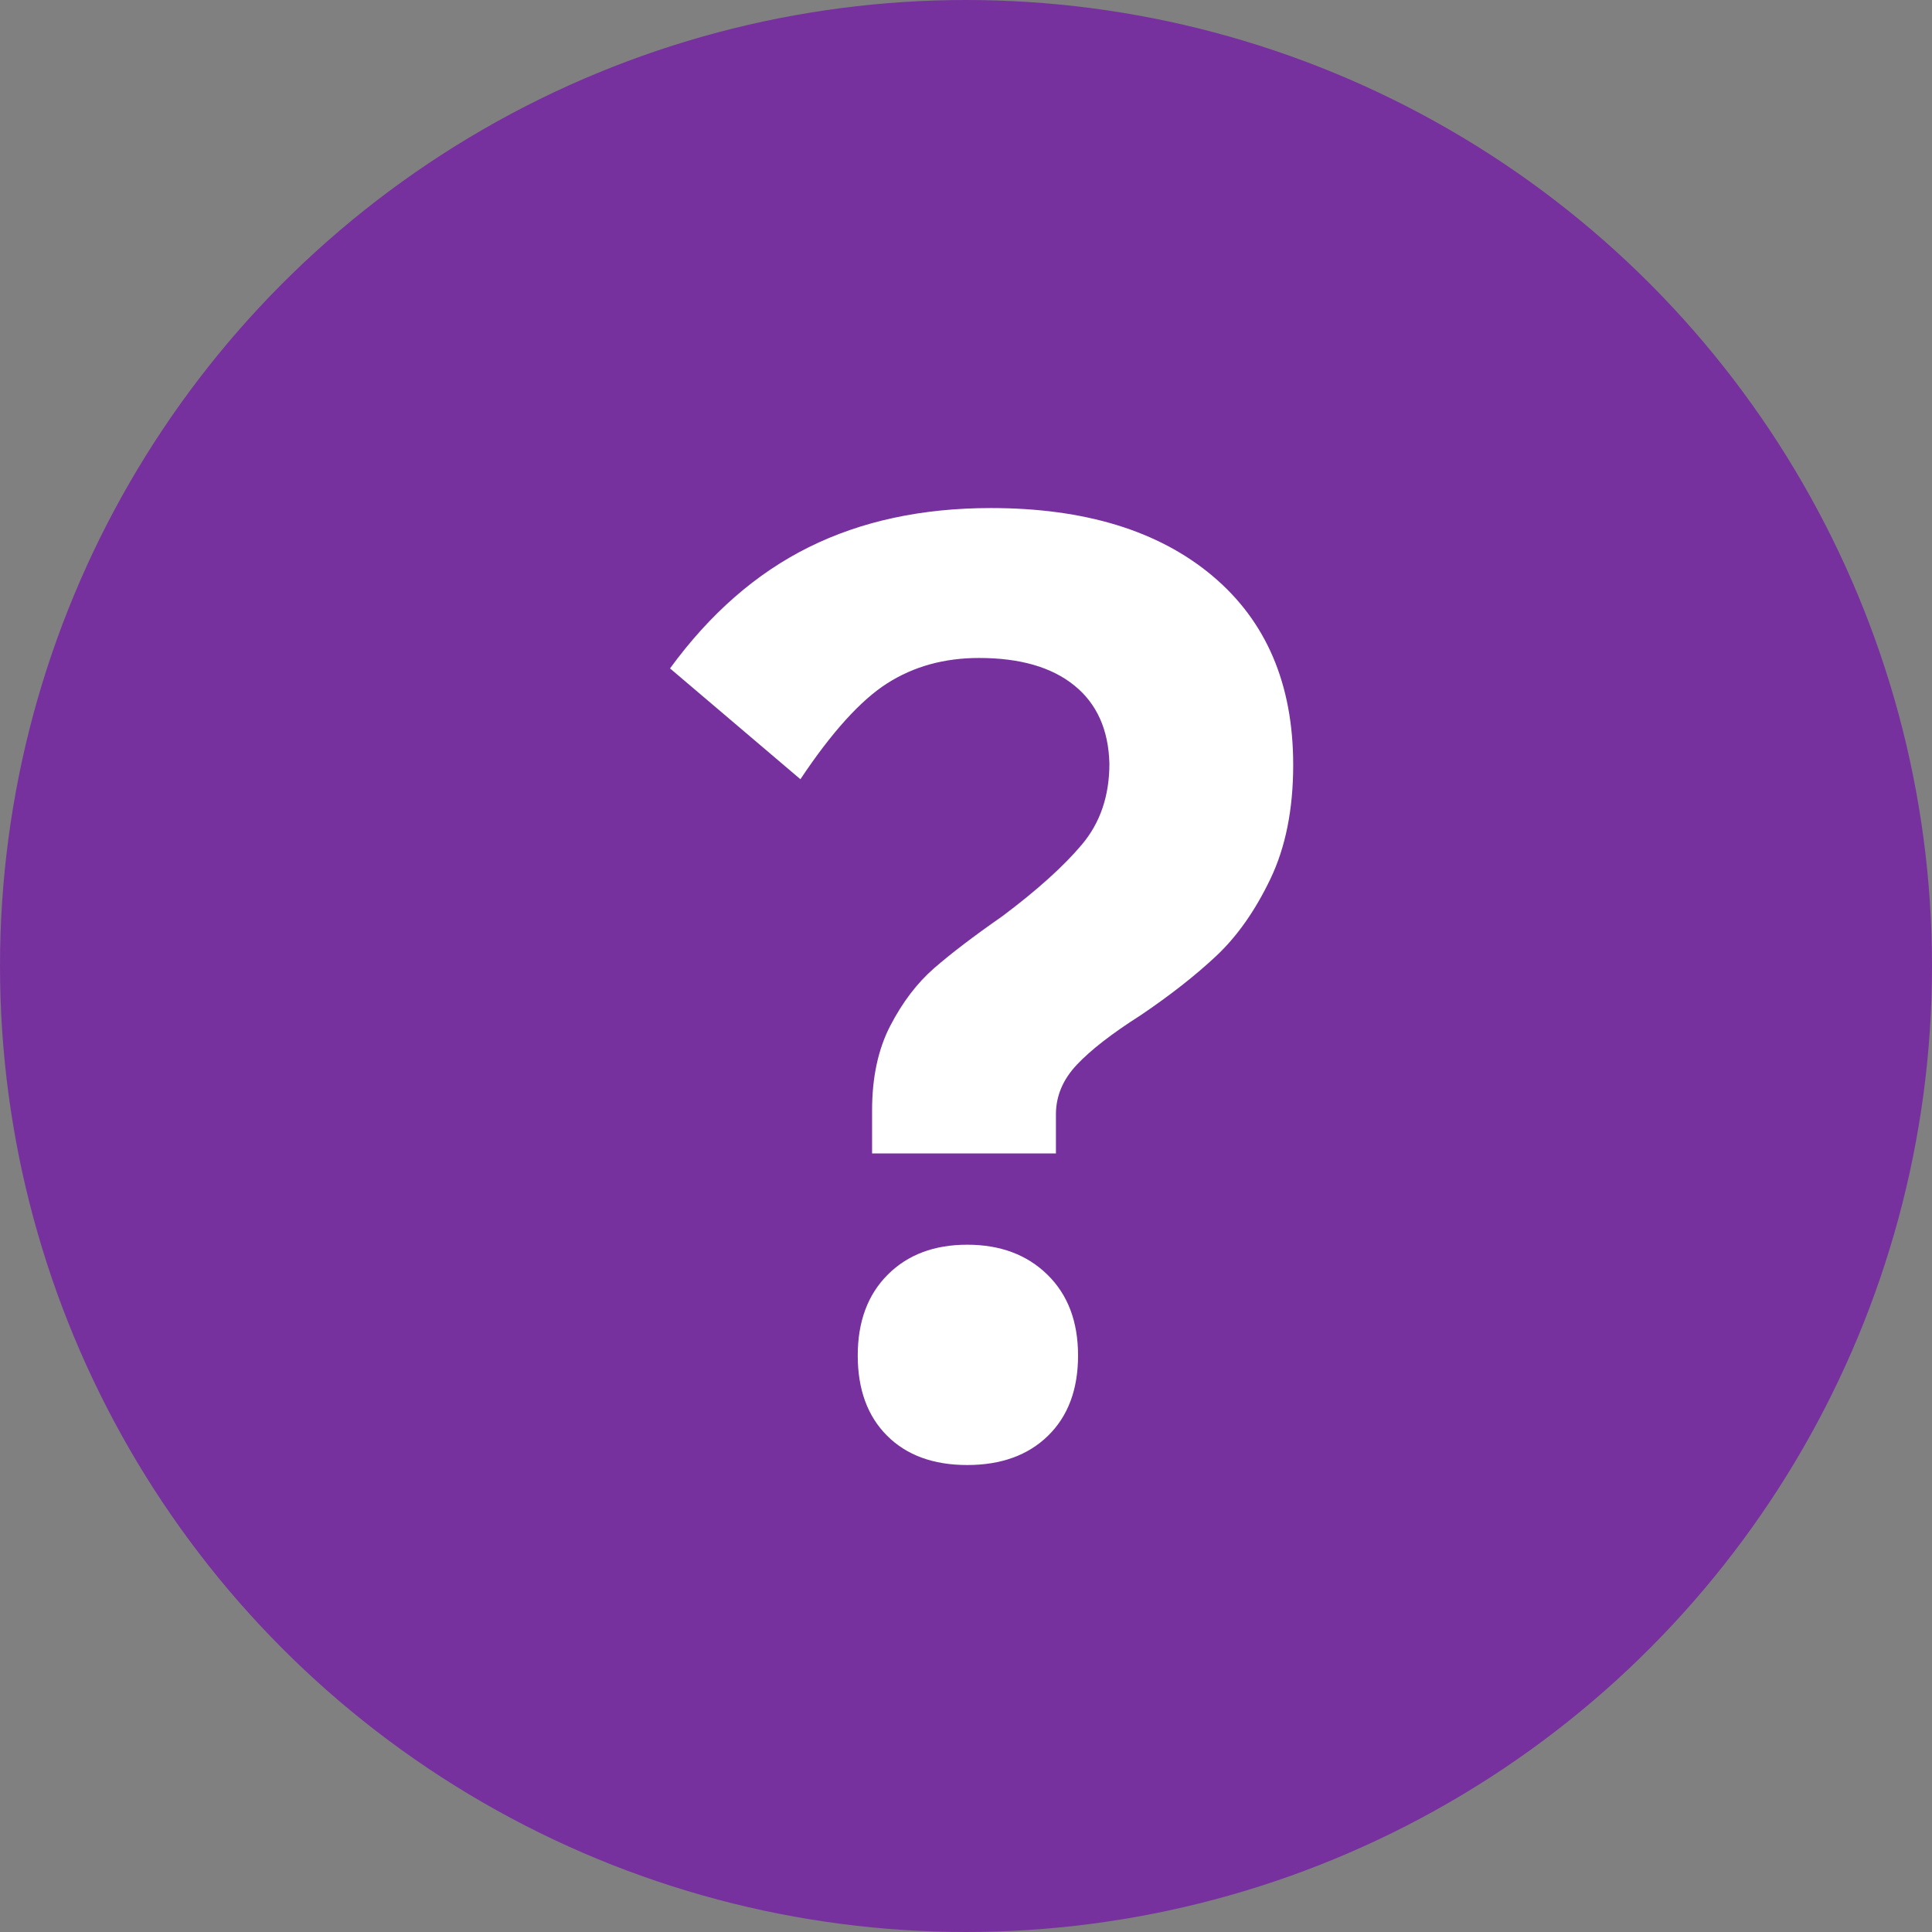 <?xml version="1.0" encoding="utf-8"?>
<svg xmlns="http://www.w3.org/2000/svg" height="62" viewBox="0 0 62 62" width="62">
  <rect x="0" y="0" width="62" height="62" fill="#808080" stroke="none"/>
  <g fill="none" fill-rule="evenodd">
    <circle cx="31" cy="31" fill="#77319e" r="31"/>
    <path d="m38.906 18.479c1.729 1.45 2.594 3.473 2.594 6.067 0 1.423-.244 2.643-.732 3.661s-1.067 1.841-1.736 2.469c-.669.628-1.478 1.262-2.427 1.904-.921.586-1.604 1.116-2.05 1.59-.446.474-.669 1.004-.669 1.59v1.255h-5.9v-1.381c0-1.06.195-1.967.586-2.72.391-.753.858-1.367 1.402-1.841.544-.474 1.276-1.032 2.197-1.674 1.116-.837 1.967-1.604 2.552-2.301.586-.697.879-1.562.879-2.594-.028-1.088-.404-1.925-1.13-2.51-.725-.586-1.743-.879-3.054-.879-1.116 0-2.099.272-2.95.816-.851.544-1.778 1.569-2.782 3.075l-4.184-3.556c1.283-1.757 2.768-3.054 4.456-3.891 1.688-.837 3.633-1.255 5.837-1.255 3.013 0 5.384.725 7.113 2.176zm-5.293 22.427c.656.642.983 1.506.983 2.594s-.321 1.946-.962 2.573-1.506.941-2.594.941c-1.088 0-1.946-.314-2.573-.941s-.941-1.485-.941-2.573.321-1.953.962-2.594c.642-.642 1.492-.962 2.552-.962 1.06 0 1.918.321 2.573.962z" fill="#fff"/>
  </g>
</svg>
